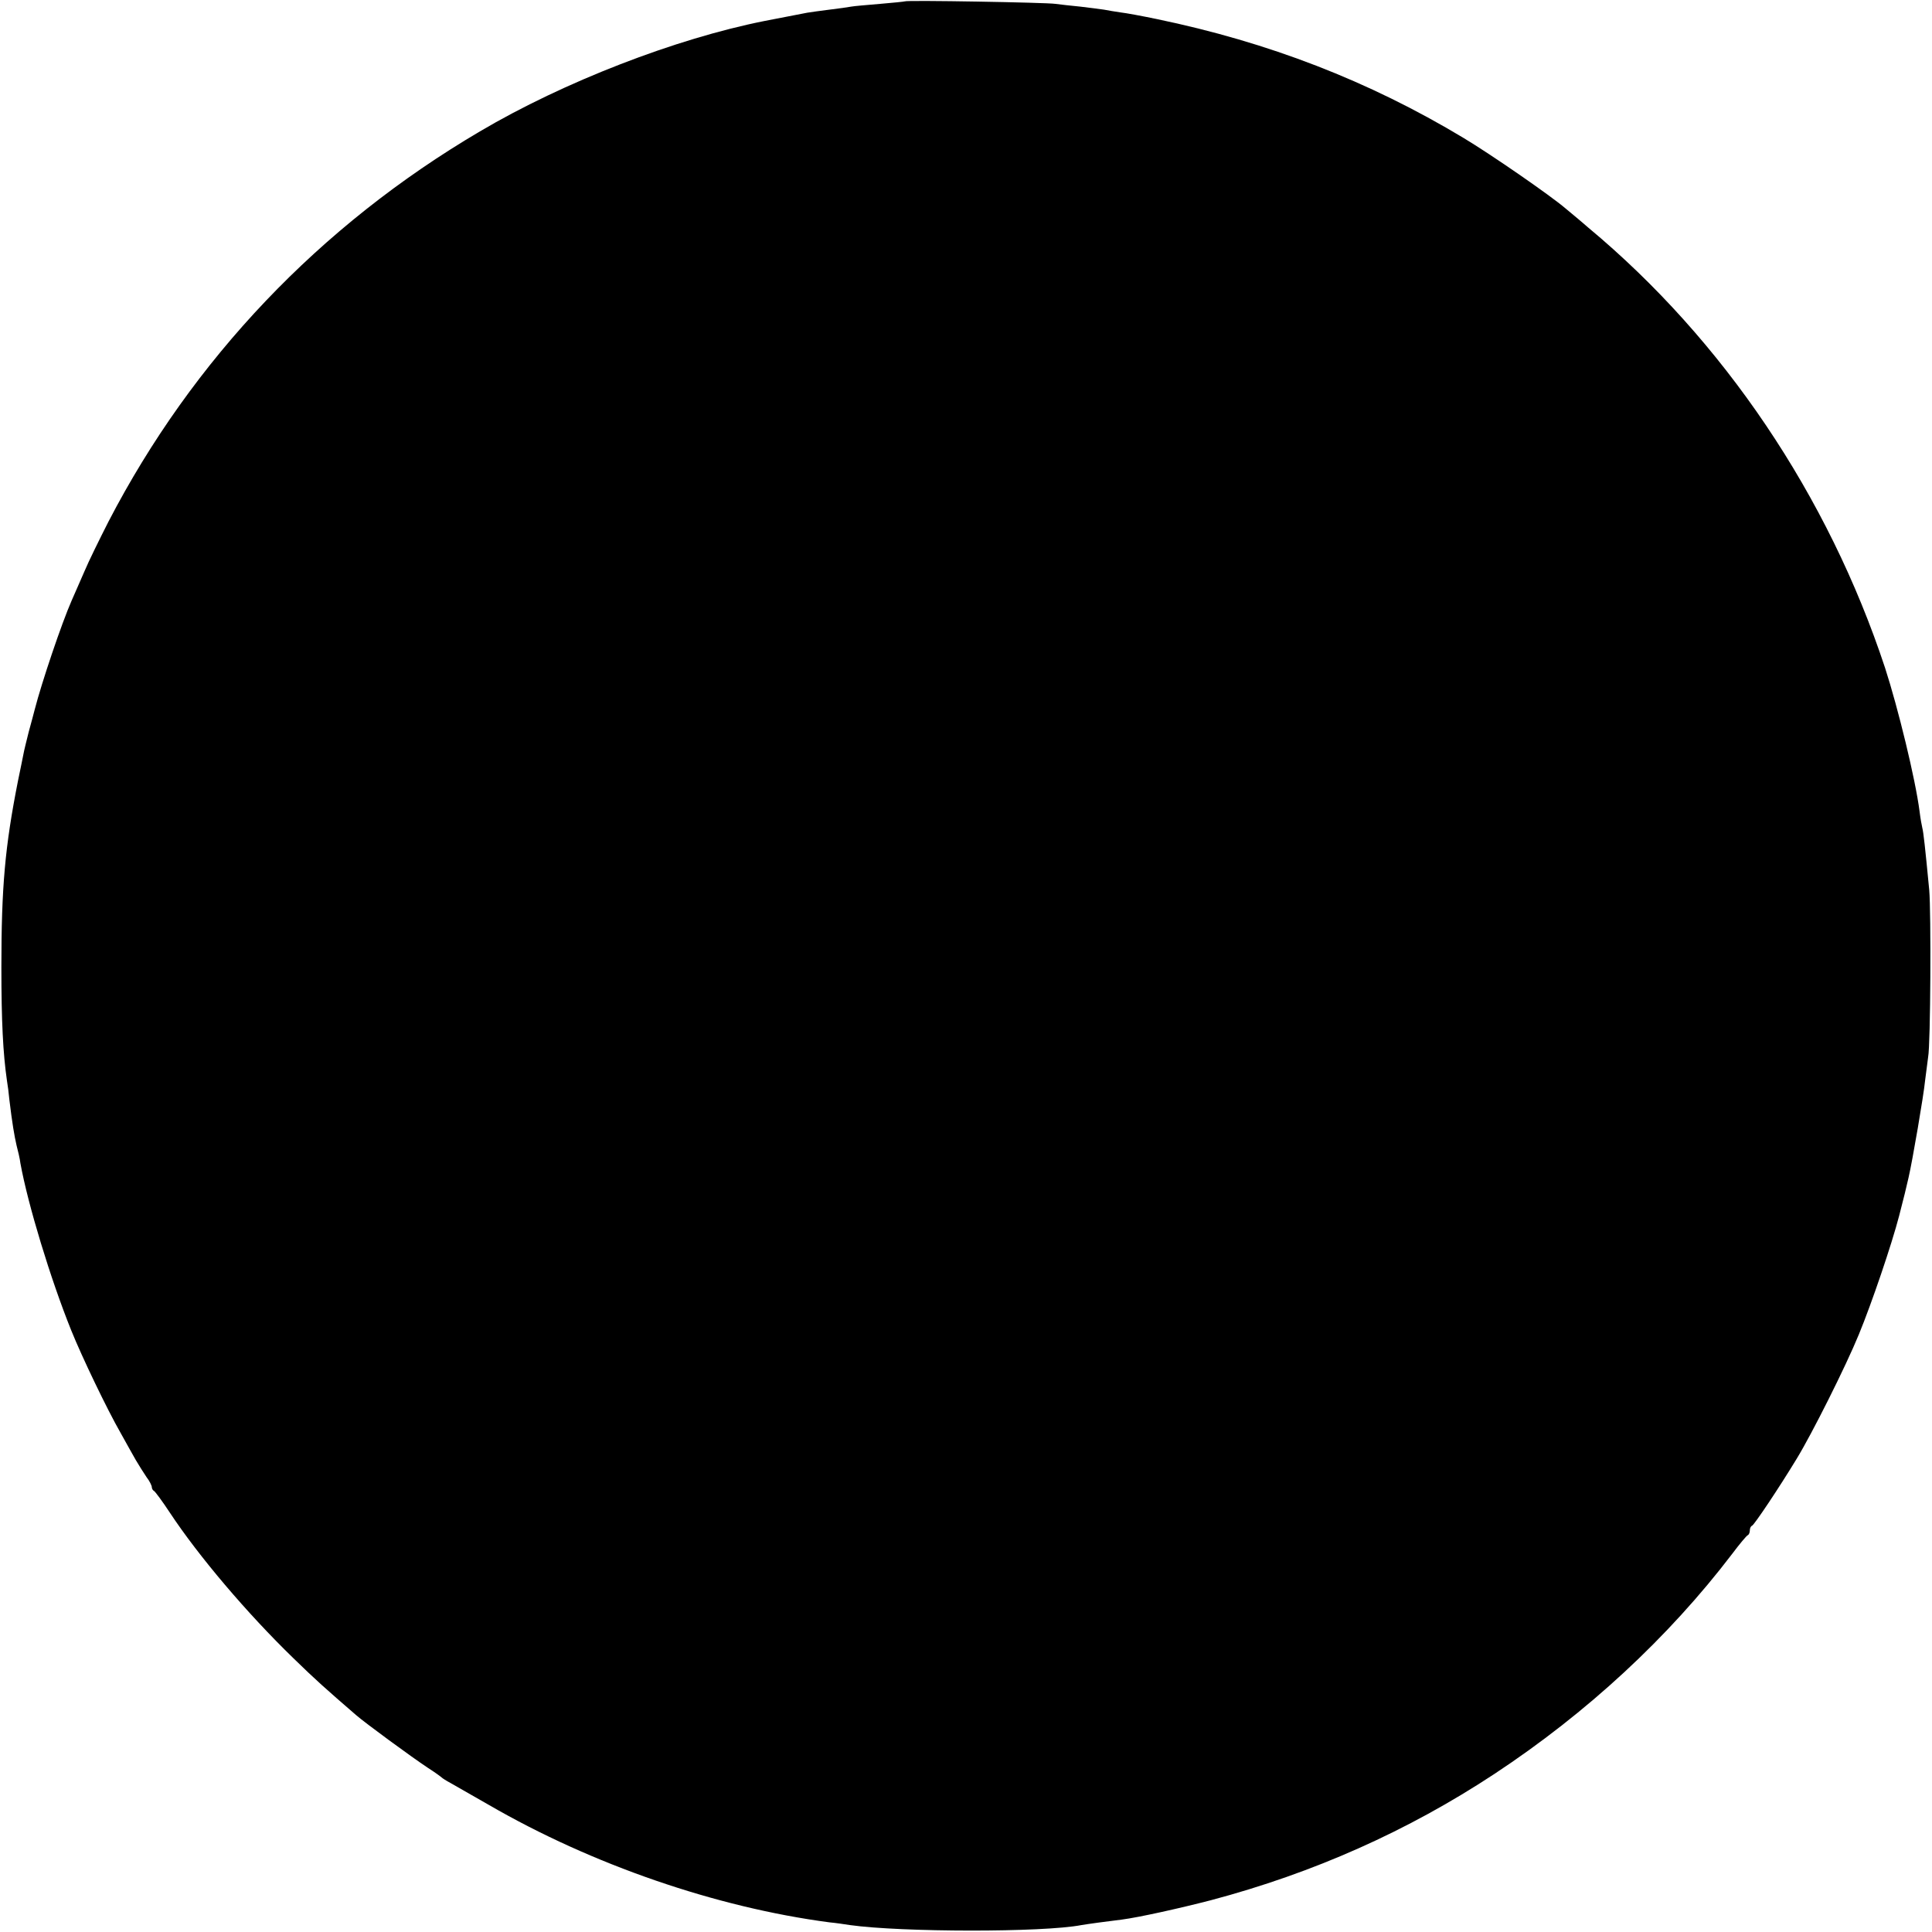<svg version="1" xmlns="http://www.w3.org/2000/svg" width="933.333" height="933.333" viewBox="0 0 700 700"><path d="M327.8.5c-.2.1-4.2.5-8.9.9s-9.5.8-10.5 1c-1 .2-4.6.7-7.9 1.1-3.2.4-6.8.9-8 1.1-5.6 1.1-13.3 2.6-15.5 3-32.2 6.4-72.8 22.1-103.1 40C115.8 81.8 69.8 130.2 39.3 189c-3.2 6.3-7.2 14.4-8.7 18-1.6 3.6-3.6 8.3-4.6 10.5-3.7 8.4-10.9 29.8-13.4 39.5-.4 1.4-1.3 5.1-2.2 8.2-.8 3.2-1.7 6.8-1.9 8-.3 1.3-1.1 5.7-2 9.8-4.7 23.8-6 38.4-6 67.5 0 19.5.6 31.2 2 40.9.3 1.7.7 4.9.9 7.1 1 8.3 1.8 13.1 2.6 16.5.5 1.9 1.2 4.8 1.4 6.5 2.7 14.9 10.9 41.9 18.4 60.5 3.9 9.7 13.1 28.8 17.8 37 2 3.6 4.5 8.1 5.6 10 1.1 1.9 2.9 4.7 3.9 6.2 1.1 1.4 1.9 3.1 1.9 3.6 0 .6.4 1.2.8 1.4.4.2 3 3.7 5.7 7.8 10.5 15.9 28.1 36.6 44.8 52.8 8.1 7.9 11.5 10.9 22.7 20.6 3.2 2.8 20.1 15.2 26 19.1 2.5 1.6 4.7 3.2 5 3.5.3.3 1.7 1.2 3.2 2l14 8c37.3 21.6 82.3 37.1 123.3 42.5 2.2.2 5.6.7 7.5 1 18.6 2.6 69.8 2.7 83.8 0 1.6-.3 10.4-1.5 14.7-2 6.1-.8 20.6-4 32.2-7 37.3-9.9 71.4-25.1 102.8-45.8 33.5-22.1 63-49.4 86.1-79.7 2.7-3.6 5.2-6.6 5.7-6.8.4-.2.7-1 .7-1.7s.3-1.5.8-1.7c.8-.3 9.7-13.6 16.2-24.3 5.5-9 17.8-33.5 22.5-45 4.7-11.4 11.9-32.6 14.6-43 2-7.8 2.3-9 3.4-13.8 1.4-6 5.5-29.9 6-35.2.4-3.3.9-7.1 1.1-8.5.9-4.7 1.1-52.5.4-60.5-1.5-15.7-2.1-21-2.5-22.5-.2-.8-.7-3.5-1-6-1.5-11.7-7.8-37.5-12.5-52-20.6-62.4-58.6-118.8-107.5-159.5-3.2-2.8-7-5.9-8.3-7-5.5-4.7-26.9-19.5-36.9-25.5-34.4-20.7-70.7-34.7-111.2-43.1-5.3-1.1-11.2-2.2-13.1-2.4-1.9-.3-4.6-.7-6-1-1.3-.2-5.2-.7-8.6-1.1-3.3-.3-7.4-.8-9-1-3.2-.5-54-1.4-54.6-.9z"/></svg>